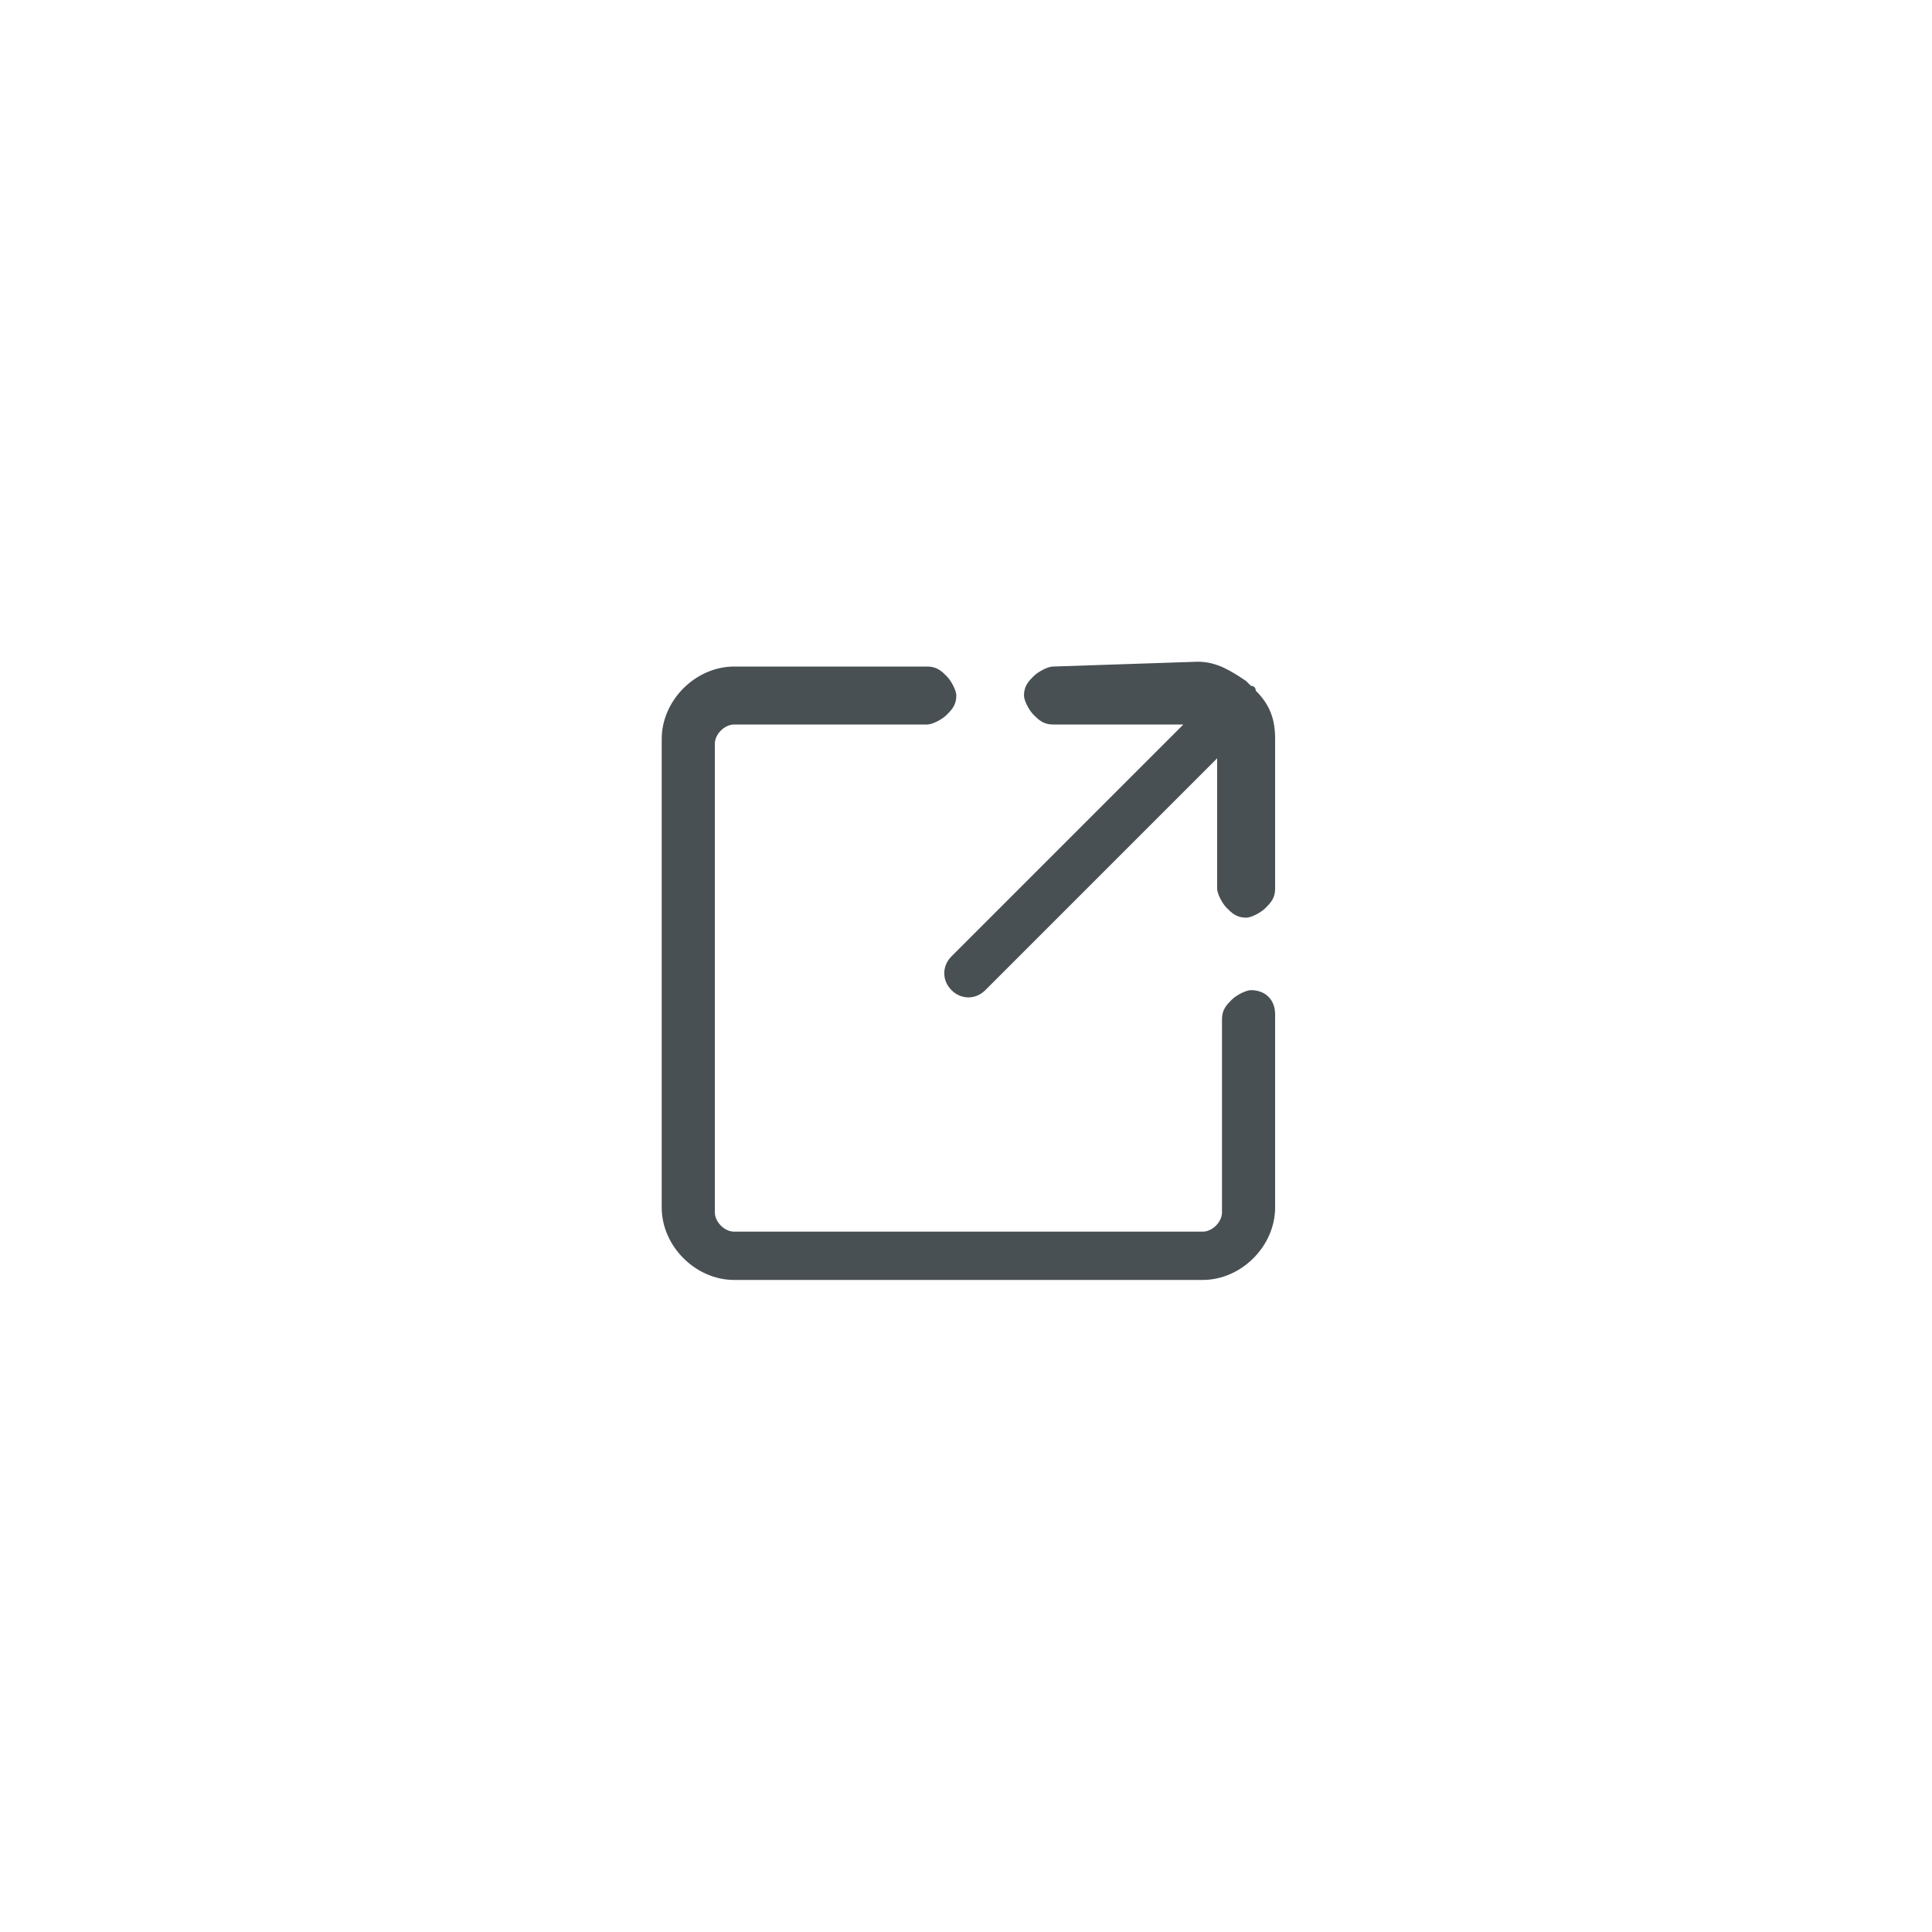 <?xml version="1.0" encoding="utf-8"?>
<!-- Generator: Adobe Illustrator 26.5.0, SVG Export Plug-In . SVG Version: 6.00 Build 0)  -->
<svg version="1.1" id="Calque_1" xmlns="http://www.w3.org/2000/svg" xmlns:xlink="http://www.w3.org/1999/xlink" x="0px" y="0px"
	 viewBox="0 0 40 40" style="enable-background:new 0 0 40 40;" xml:space="preserve">
<style type="text/css">
	.st0{fill-rule:evenodd;clip-rule:evenodd;fill:#495054;}
</style>
<path class="st0" d="M15.2,13.8c-0.8,0-1.5,0.7-1.5,1.5V25c0,0.8,0.7,1.5,1.5,1.5h9.7c0.8,0,1.5-0.7,1.5-1.5v-4
	c0-0.3-0.2-0.5-0.5-0.5c-0.1,0-0.3,0.1-0.4,0.2c-0.1,0.1-0.2,0.2-0.2,0.4v4c0,0.2-0.2,0.4-0.4,0.4h-9.7c-0.2,0-0.4-0.2-0.4-0.4v-9.7
	c0-0.2,0.2-0.4,0.4-0.4h4c0.1,0,0.3-0.1,0.4-0.2c0.1-0.1,0.2-0.2,0.2-0.4c0-0.1-0.1-0.3-0.2-0.4c-0.1-0.1-0.2-0.2-0.4-0.2L15.2,13.8
	z M21.8,13.8c-0.1,0-0.3,0.1-0.4,0.2c-0.1,0.1-0.2,0.2-0.2,0.4c0,0.1,0.1,0.3,0.2,0.4c0.1,0.1,0.2,0.2,0.4,0.2h2.7l-4.8,4.8
	c-0.2,0.2-0.2,0.5,0,0.7c0.2,0.2,0.5,0.2,0.7,0l4.8-4.8v2.7v0c0,0.1,0.1,0.3,0.2,0.4c0.1,0.1,0.2,0.2,0.4,0.2c0.1,0,0.3-0.1,0.4-0.2
	c0.1-0.1,0.2-0.2,0.2-0.4v-3.1c0-0.4-0.1-0.7-0.4-1v0c0,0,0,0,0,0c0,0,0-0.1-0.1-0.1c0,0,0,0-0.1-0.1c-0.3-0.2-0.6-0.4-1-0.4
	L21.8,13.8z"/>
</svg>
